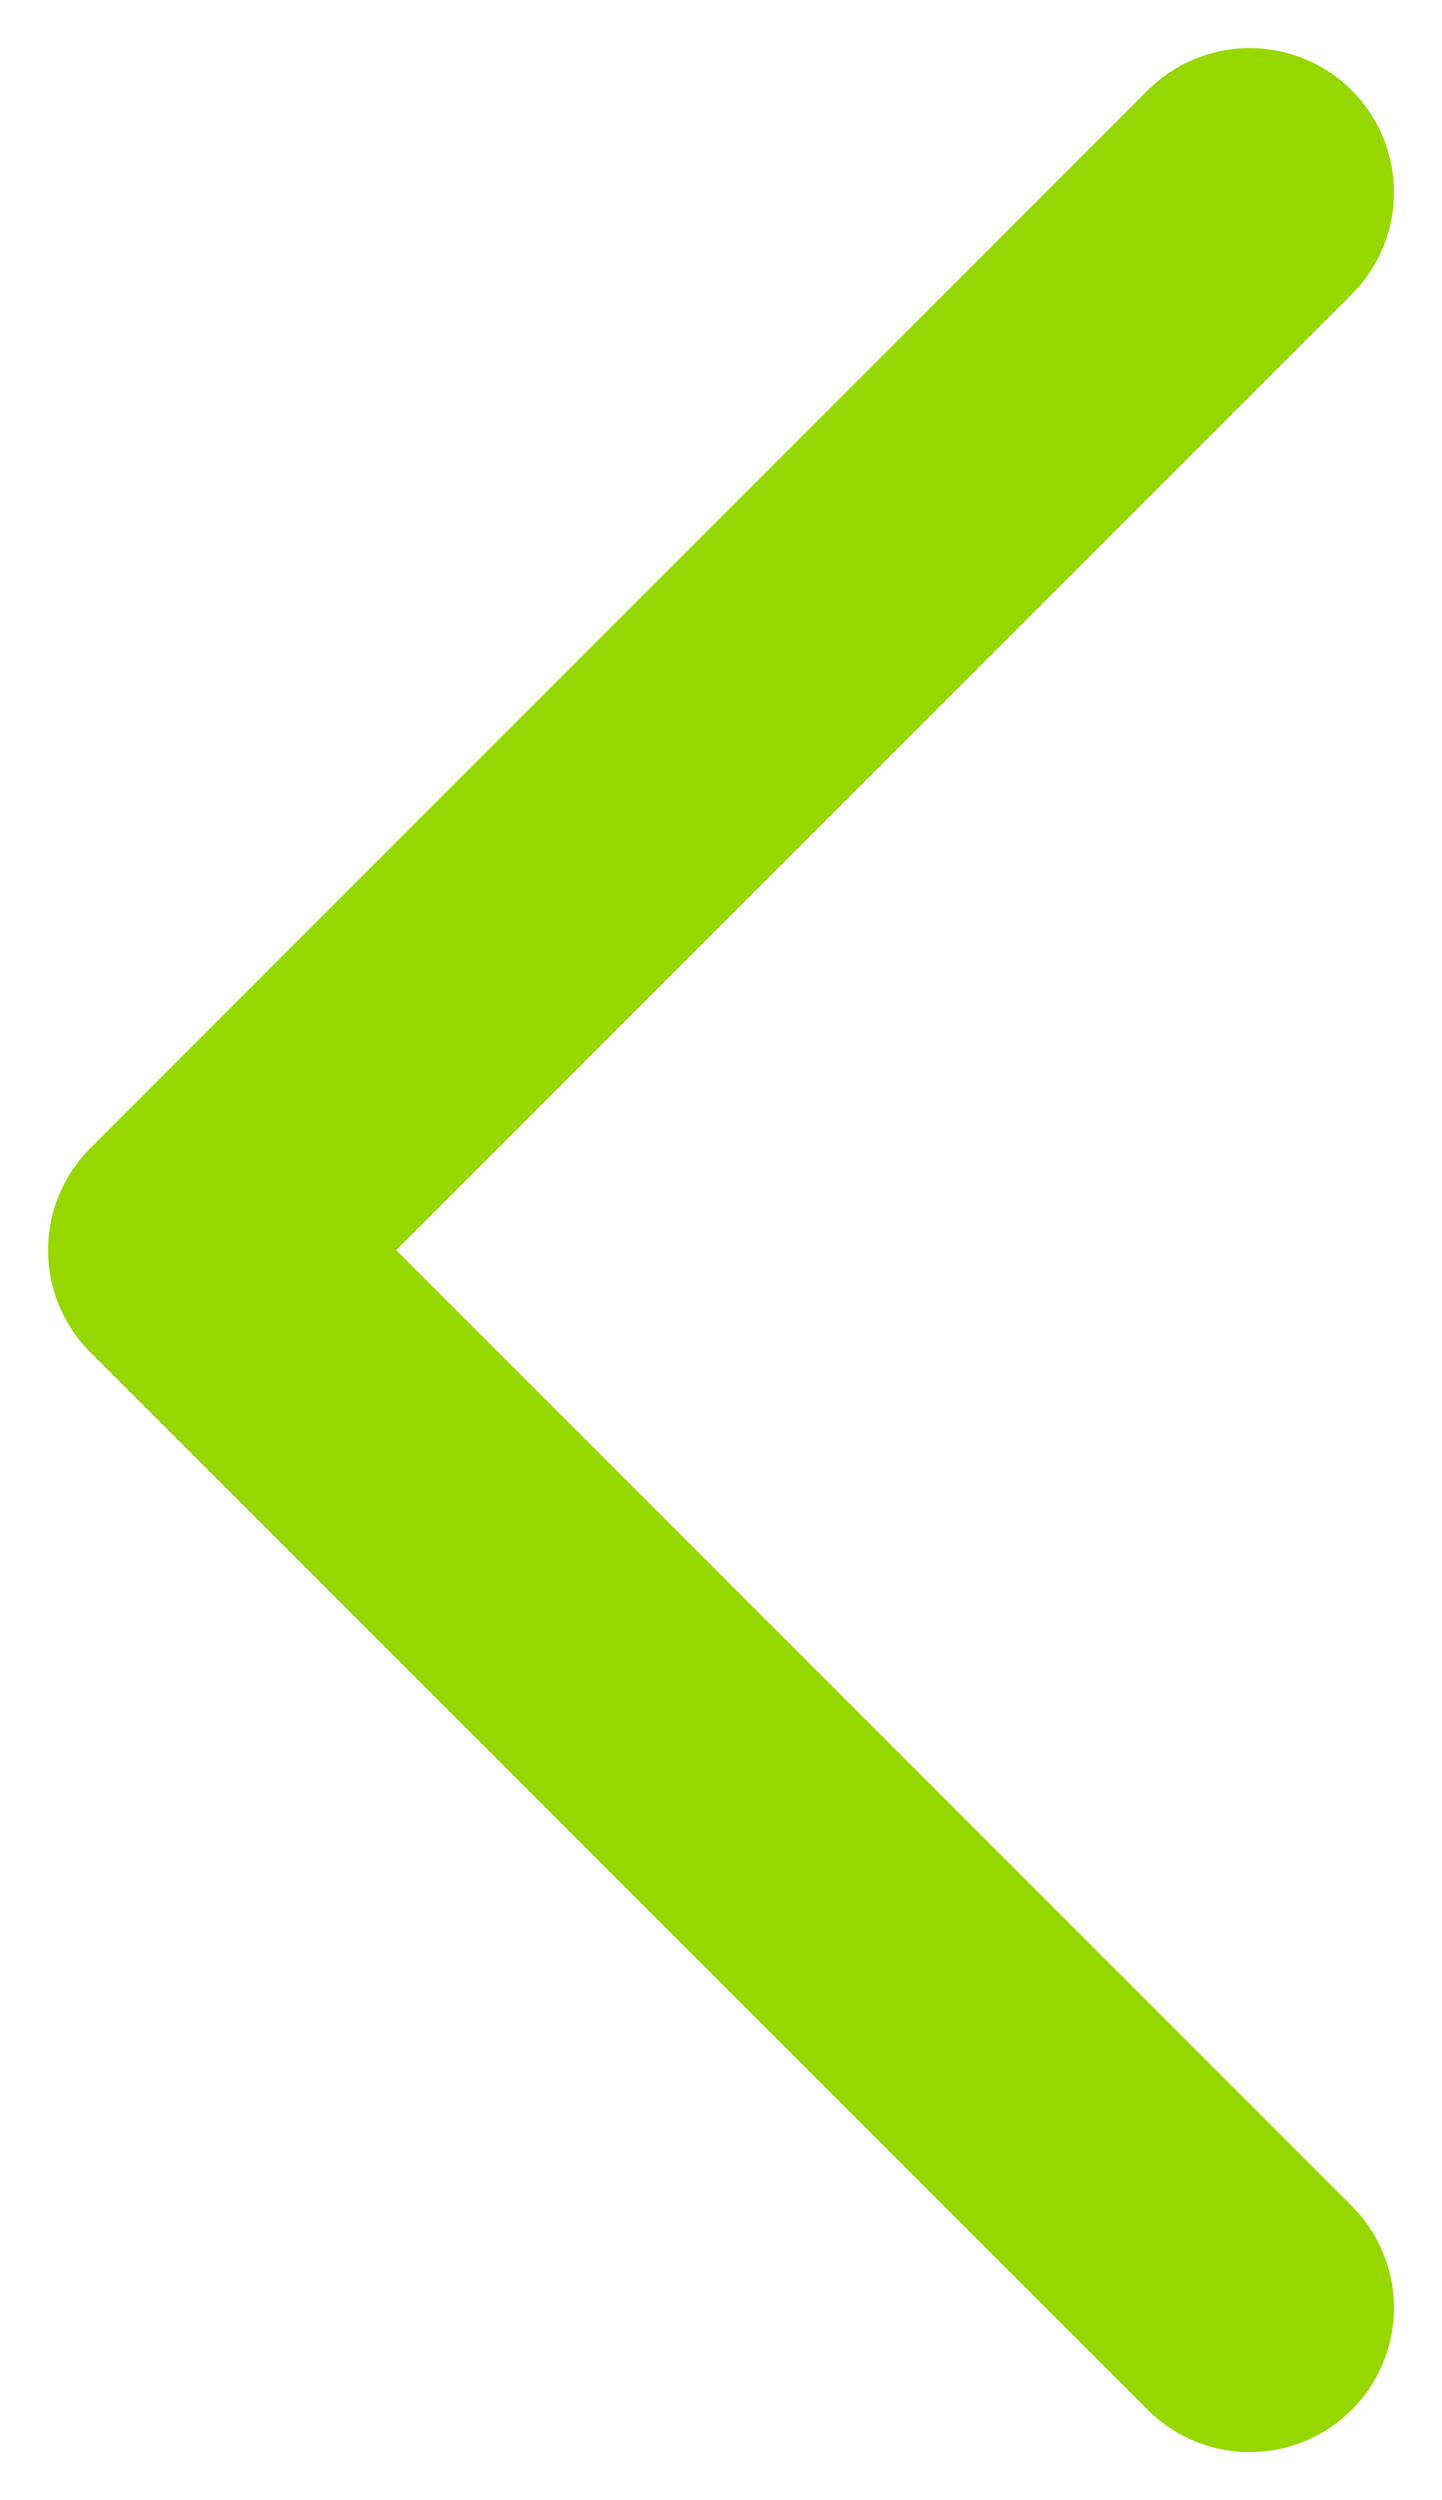 <svg width="15" height="26" viewBox="0 0 15 26" fill="none" xmlns="http://www.w3.org/2000/svg">
<path d="M13 24L2 13.001L13 2" stroke="#97D700" stroke-width="3" stroke-linecap="round" stroke-linejoin="round"/>
</svg>
